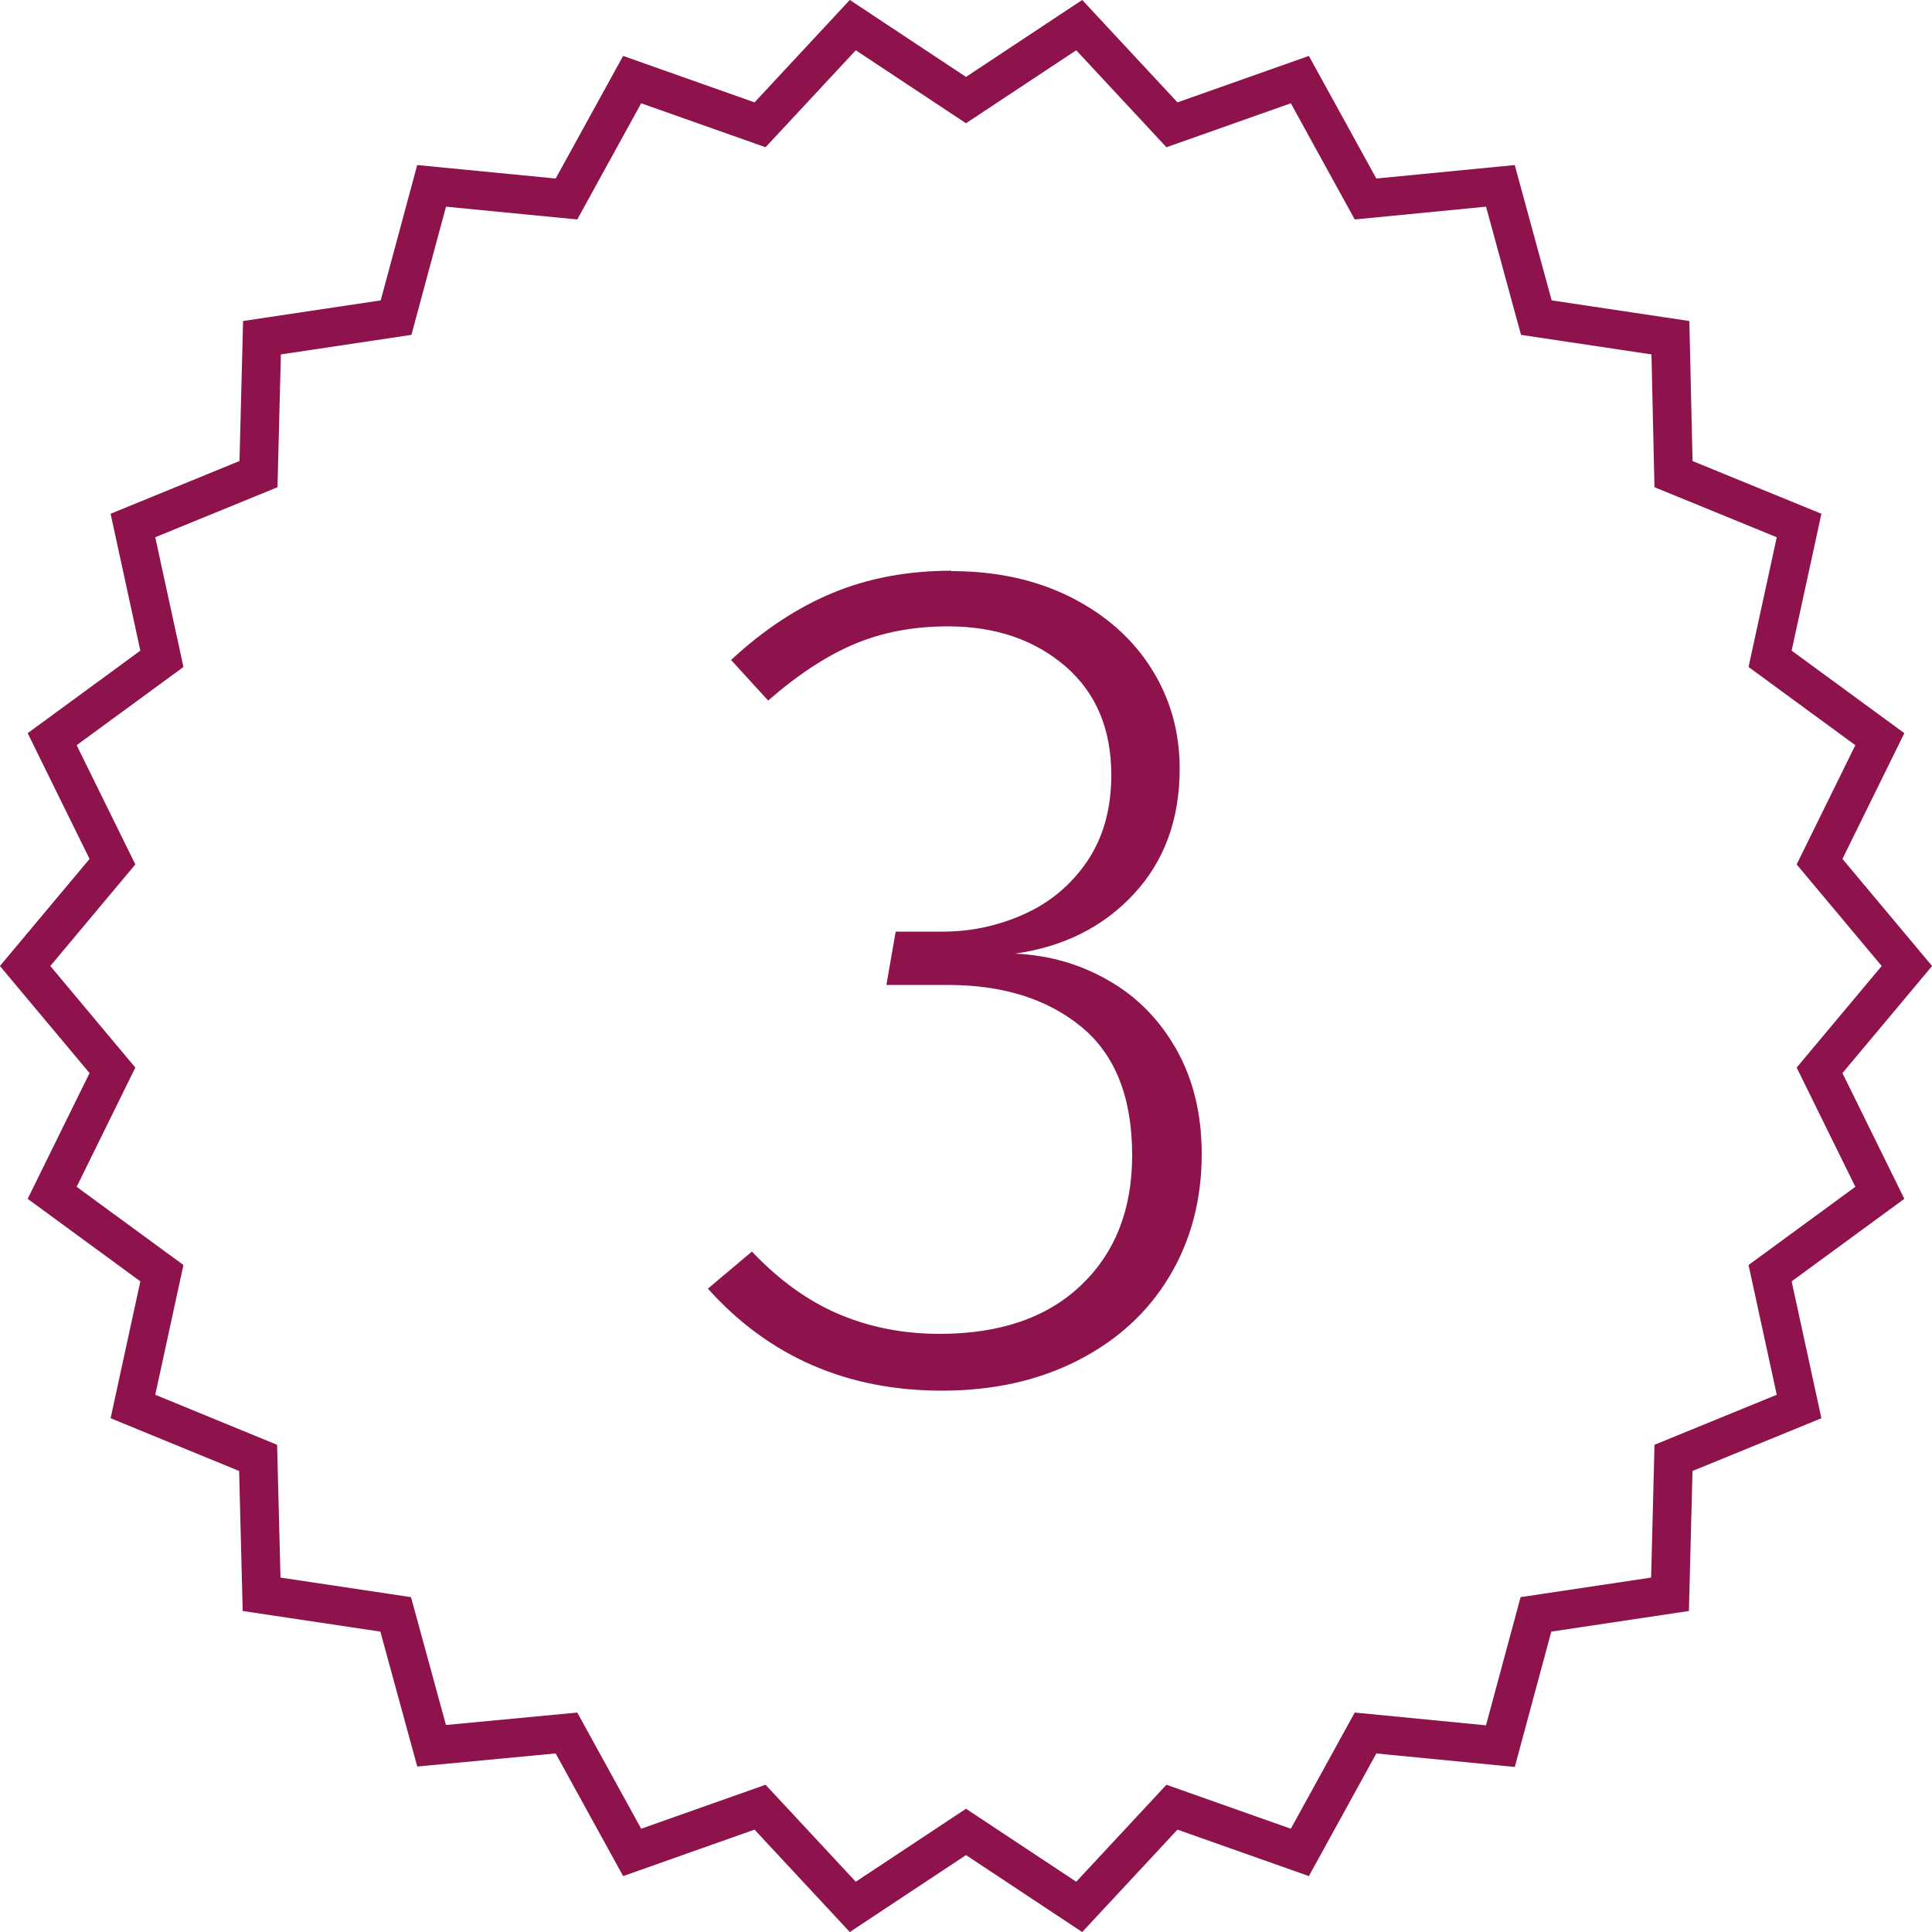 <?xml version="1.0" encoding="UTF-8"?><svg xmlns="http://www.w3.org/2000/svg" viewBox="0 0 50 50"><defs><style>.d{fill:#8e124c;}.e{fill:none;stroke:#8e124c;stroke-miterlimit:10;}</style></defs><g id="a"/><g id="b"><g id="c"><path class="d" d="M24.62,14.77c-1.12,0-2.14,.19-3.06,.57-.92,.38-1.8,.96-2.64,1.74l.96,1.05c.78-.68,1.53-1.17,2.25-1.47,.72-.3,1.52-.45,2.4-.45,1.24,0,2.25,.35,3.05,1.04,.79,.69,1.18,1.62,1.18,2.81,0,.88-.21,1.62-.63,2.24-.42,.61-.96,1.06-1.63,1.36-.67,.3-1.37,.45-2.09,.45h-1.23l-.24,1.38h1.59c1.42,0,2.57,.36,3.45,1.08,.88,.72,1.32,1.83,1.32,3.33,0,1.4-.44,2.52-1.32,3.36-.88,.84-2.1,1.26-3.66,1.26-.94,0-1.81-.17-2.61-.51-.8-.34-1.55-.88-2.25-1.62l-1.14,.96c1.58,1.76,3.6,2.64,6.06,2.64,1.32,0,2.49-.26,3.51-.78,1.02-.52,1.81-1.24,2.37-2.17s.84-1.99,.84-3.17c0-1.04-.22-1.94-.66-2.72-.44-.77-1.02-1.36-1.76-1.78-.73-.42-1.53-.65-2.41-.69,1.26-.18,2.28-.69,3.07-1.54,.79-.85,1.19-1.93,1.19-3.25,0-.96-.25-1.83-.74-2.6-.49-.77-1.18-1.38-2.07-1.83-.89-.45-1.93-.68-3.1-.68"/><polygon class="e" points="49.35 25 47.09 27.7 48.65 30.87 45.81 32.95 46.56 36.4 43.31 37.73 43.22 41.26 39.75 41.78 38.83 45.19 35.34 44.85 33.64 47.94 30.33 46.77 27.93 49.35 25 47.41 22.07 49.35 19.67 46.77 16.36 47.94 14.66 44.85 11.17 45.18 10.24 41.78 6.77 41.26 6.68 37.73 3.44 36.4 4.19 32.95 1.35 30.87 2.91 27.7 .65 25 2.91 22.3 1.35 19.13 4.19 17.05 3.44 13.6 6.69 12.27 6.78 8.74 10.25 8.22 11.17 4.81 14.66 5.15 16.36 2.06 19.67 3.23 22.07 .65 25 2.59 27.93 .65 30.33 3.23 33.64 2.06 35.34 5.15 38.83 4.81 39.76 8.22 43.23 8.74 43.31 12.27 46.56 13.6 45.81 17.05 48.65 19.13 47.09 22.3 49.35 25"/></g></g></svg>